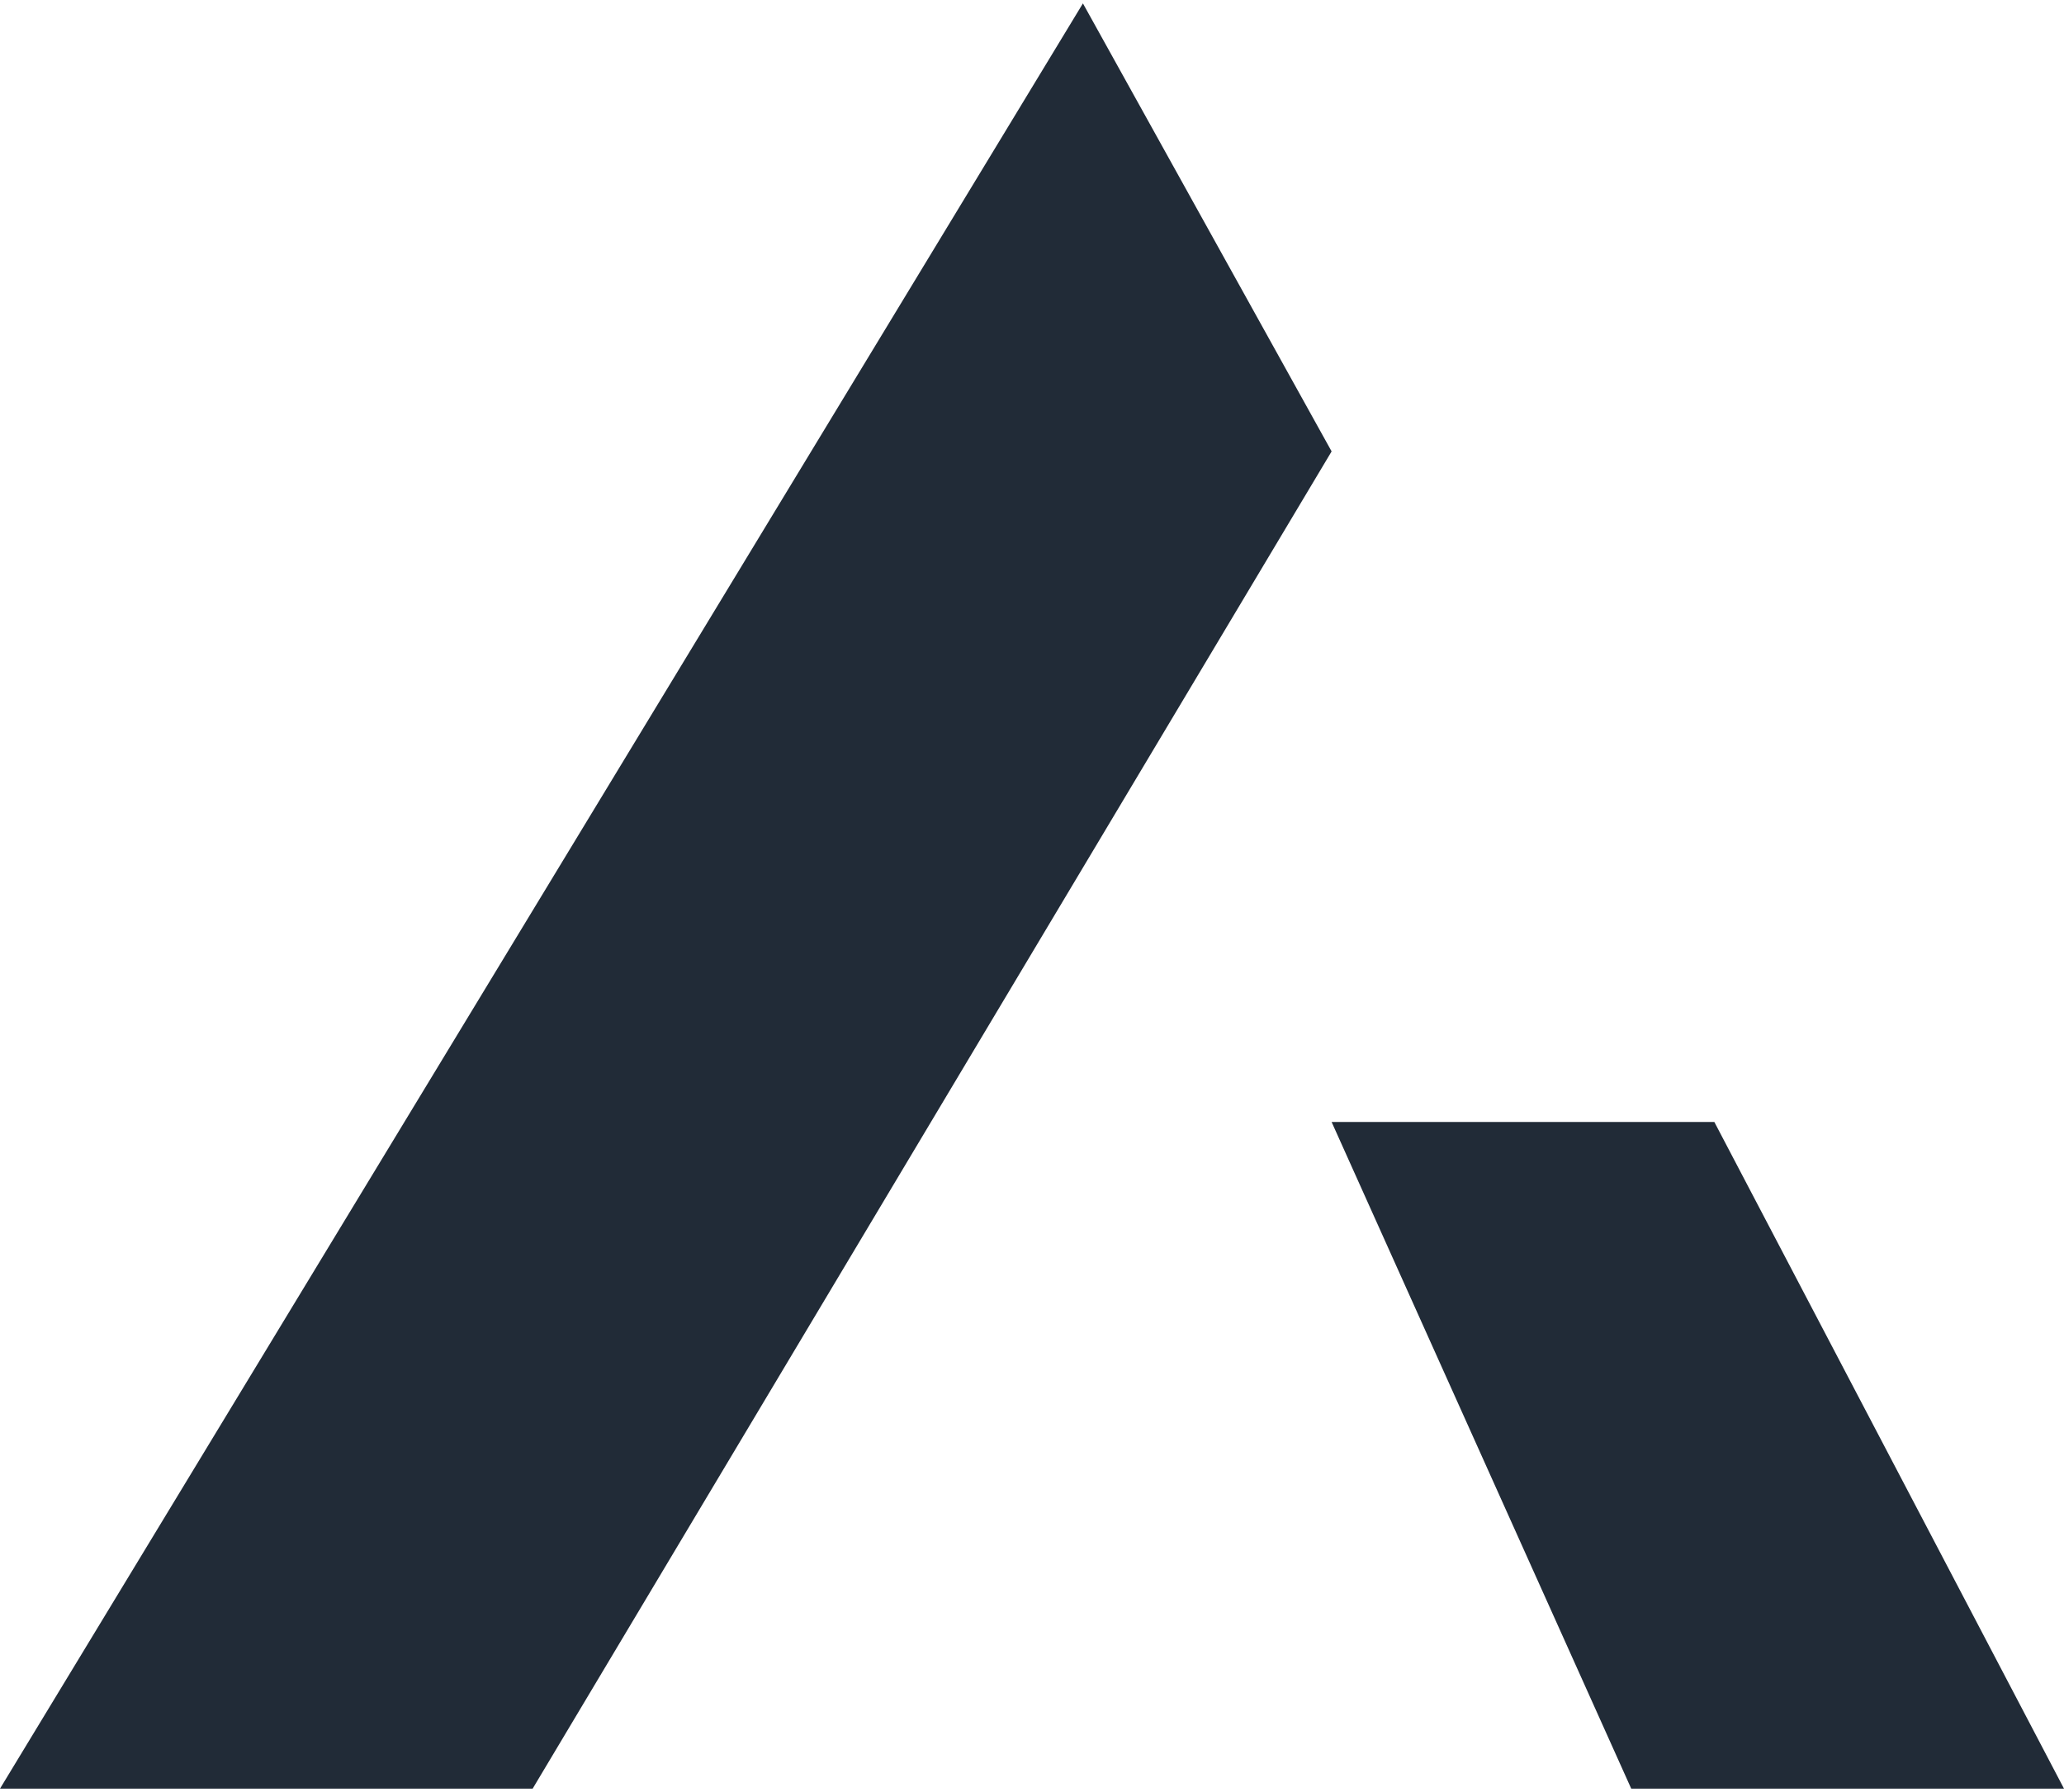 <?xml version="1.0" encoding="UTF-8"?>
<svg data-bbox="0 0.5 304 263" xmlns="http://www.w3.org/2000/svg" viewBox="0 0 304 264" height="264" width="304" data-type="color">
    <g>
        <path fill="#212B37" d="M0 263.5 159.5.5l36.629 66-117.677 197z" data-color="1"/>
        <path fill="#212B37" d="m240.258 263.5-44.129-98.214H252.5L304 263.5z" data-color="1"/>
    </g>
</svg>
